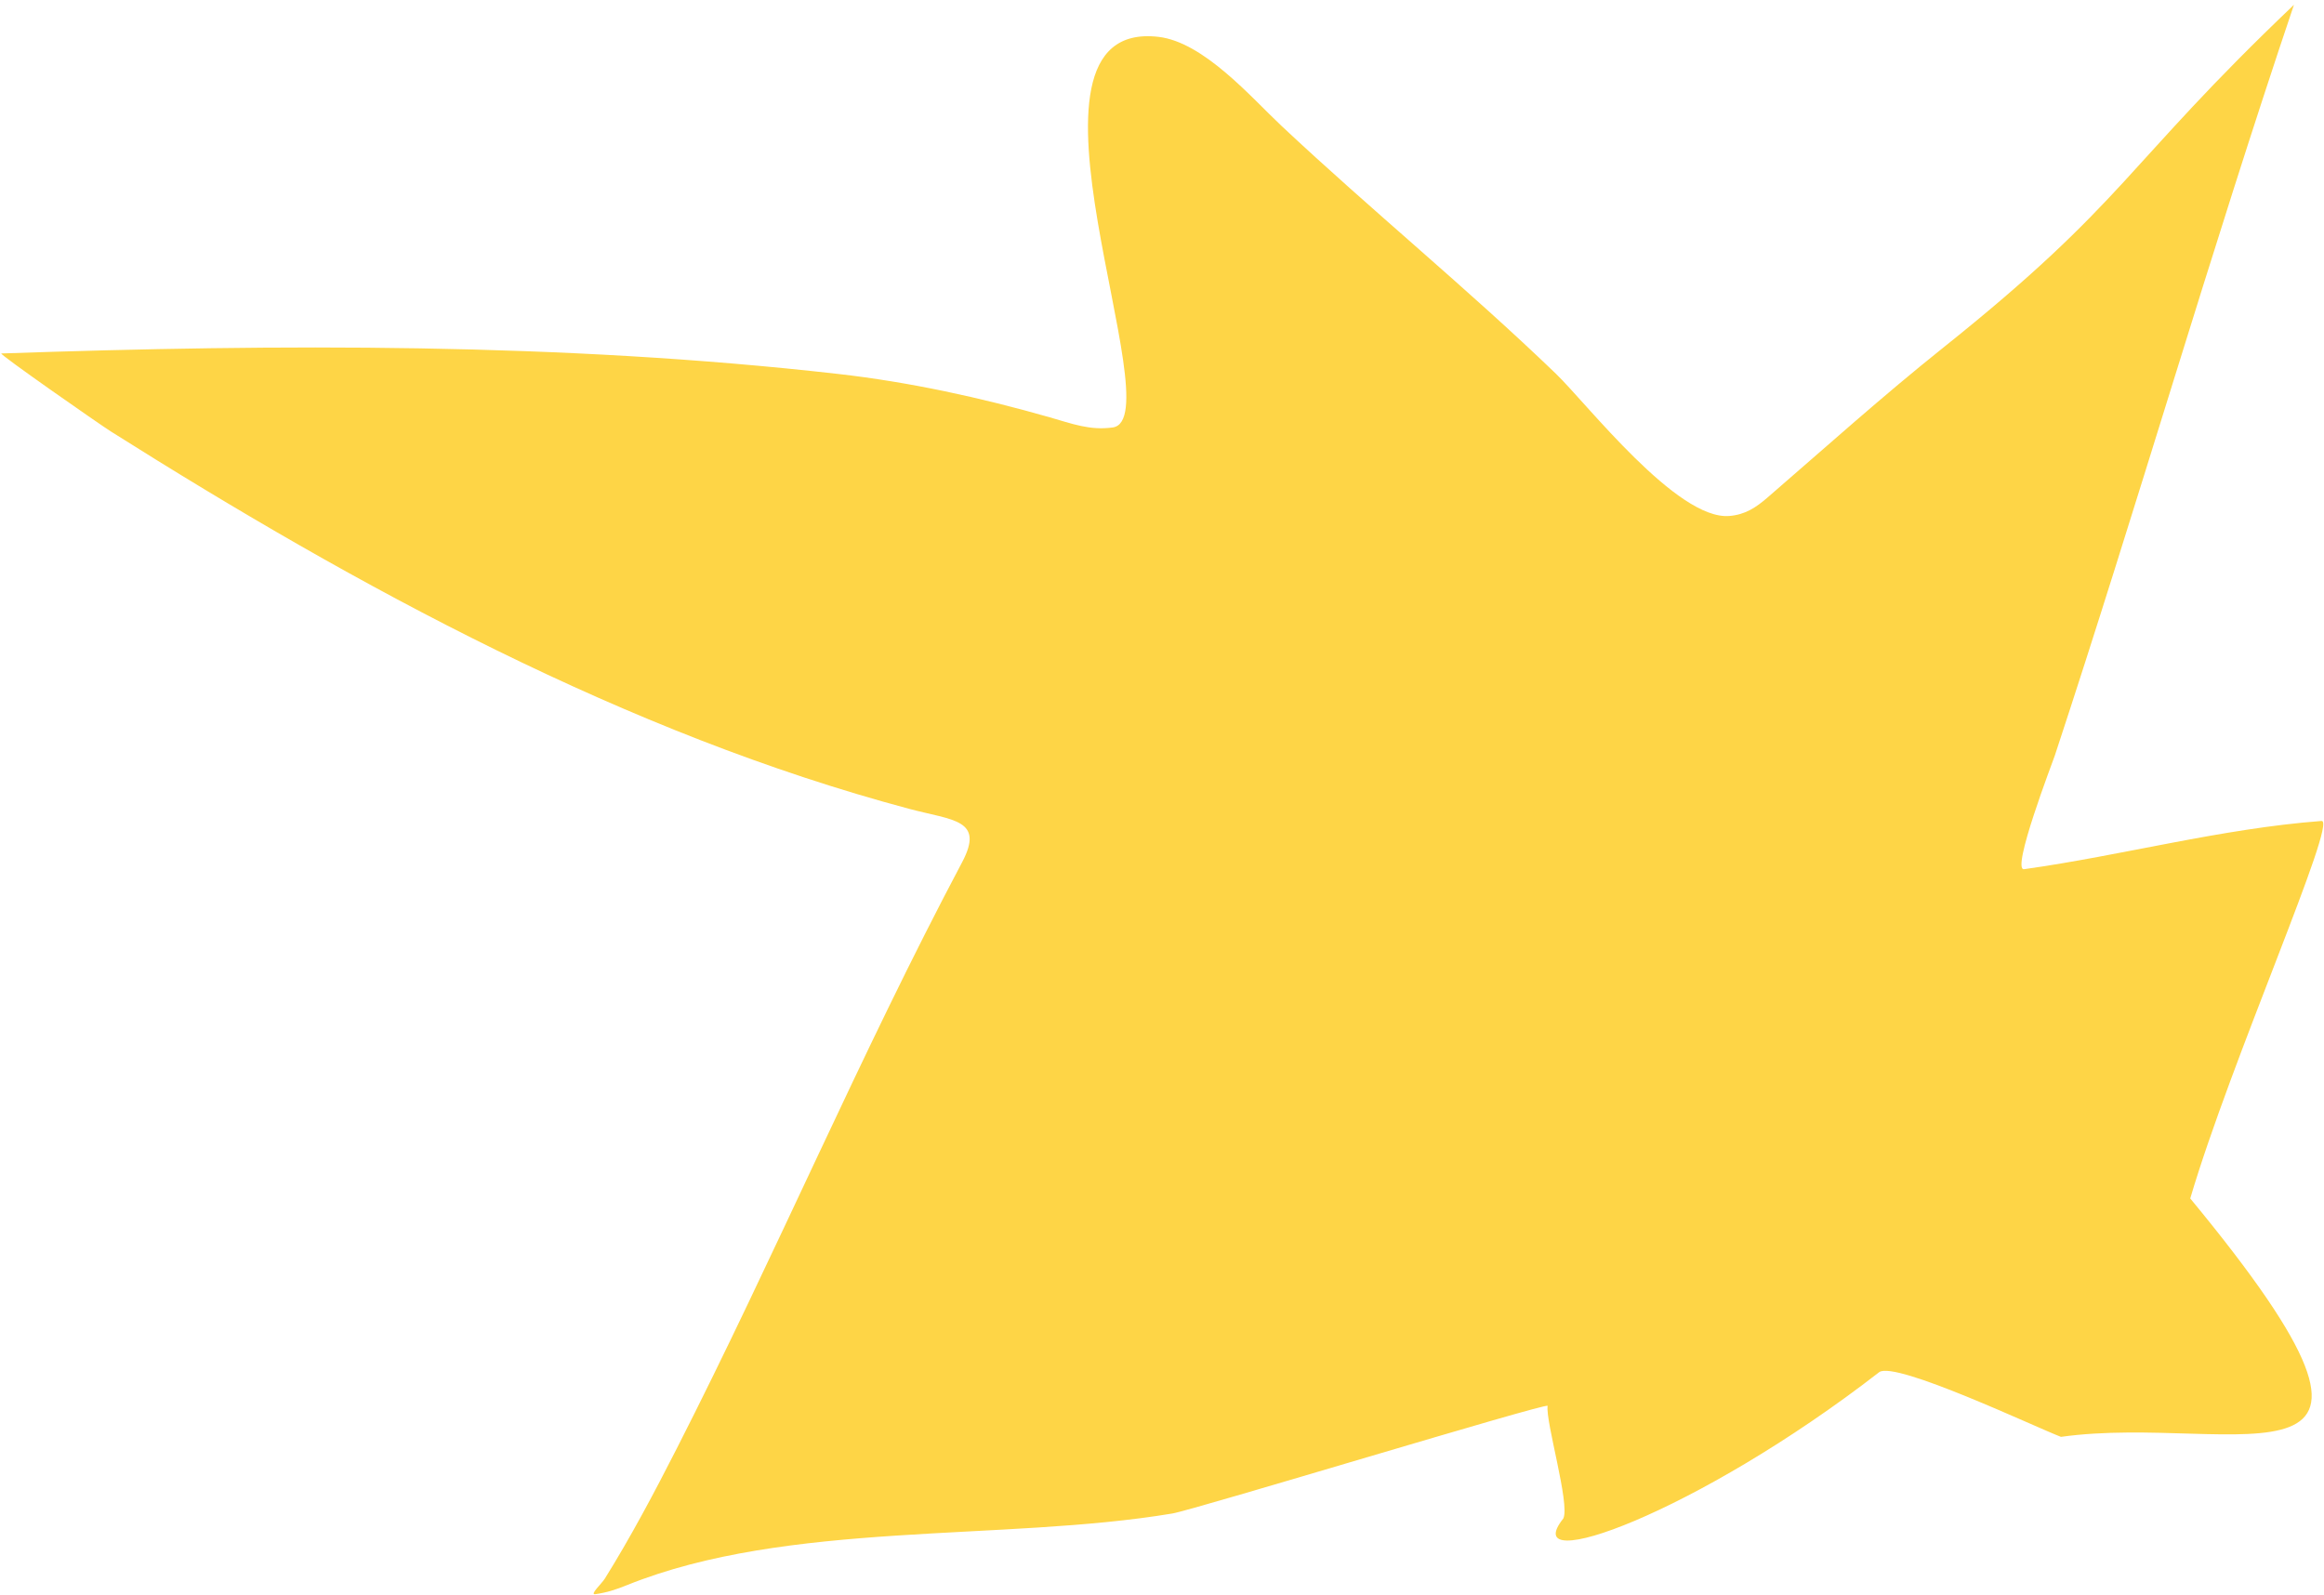 <?xml version="1.0" encoding="UTF-8"?> <svg xmlns="http://www.w3.org/2000/svg" width="456" height="313" viewBox="0 0 456 313" fill="none"> <path d="M403.181 148.269C419.326 99.35 433.608 49.8 450.103 0.941C416.639 32.817 417.378 39.397 381.15 68.334C369.388 77.729 358.231 87.757 346.857 97.593C344.503 99.629 342.436 100.992 339.33 101.252C329.055 102.113 311.32 79.145 305.28 73.329C287.85 56.544 269.097 41.268 251.455 24.71C245.543 19.161 236.208 8.267 227.306 7.232C195.348 3.518 230.483 82.184 218.331 83.884C213.844 84.511 210.285 83.126 205.995 81.899C192.402 78.013 178.457 74.973 164.409 73.377C110.222 67.224 54.722 67.493 0.26 69.362C-0.369 69.383 19.484 83.237 21.798 84.698C70.149 115.213 122.976 143.951 178.456 158.74C186.997 161.017 193.251 160.771 188.766 169.23C168.802 206.875 152.15 246.262 132.801 284.235C128.402 292.868 123.818 301.528 118.687 309.77C118.053 310.789 115.615 313.007 116.805 312.84C119.099 312.519 120.833 311.943 122.989 311.073C154.623 298.314 196.691 302.564 230.011 297.009C234.31 296.293 303.763 275.121 303.661 275.882C303.241 279.03 308.073 295.125 306.751 297.976C297.48 309.614 332.838 297.079 368.735 269.262C371.911 267.012 399.45 280.088 404.389 281.964C438.777 277.155 480.973 297.196 429.756 235.18C437.711 208.214 458.756 160.856 455.518 161.103C435.754 162.608 416.393 167.877 397.155 170.568C394.518 170.936 402.808 149.398 403.181 148.269Z" fill="#FED546"></path> </svg> 